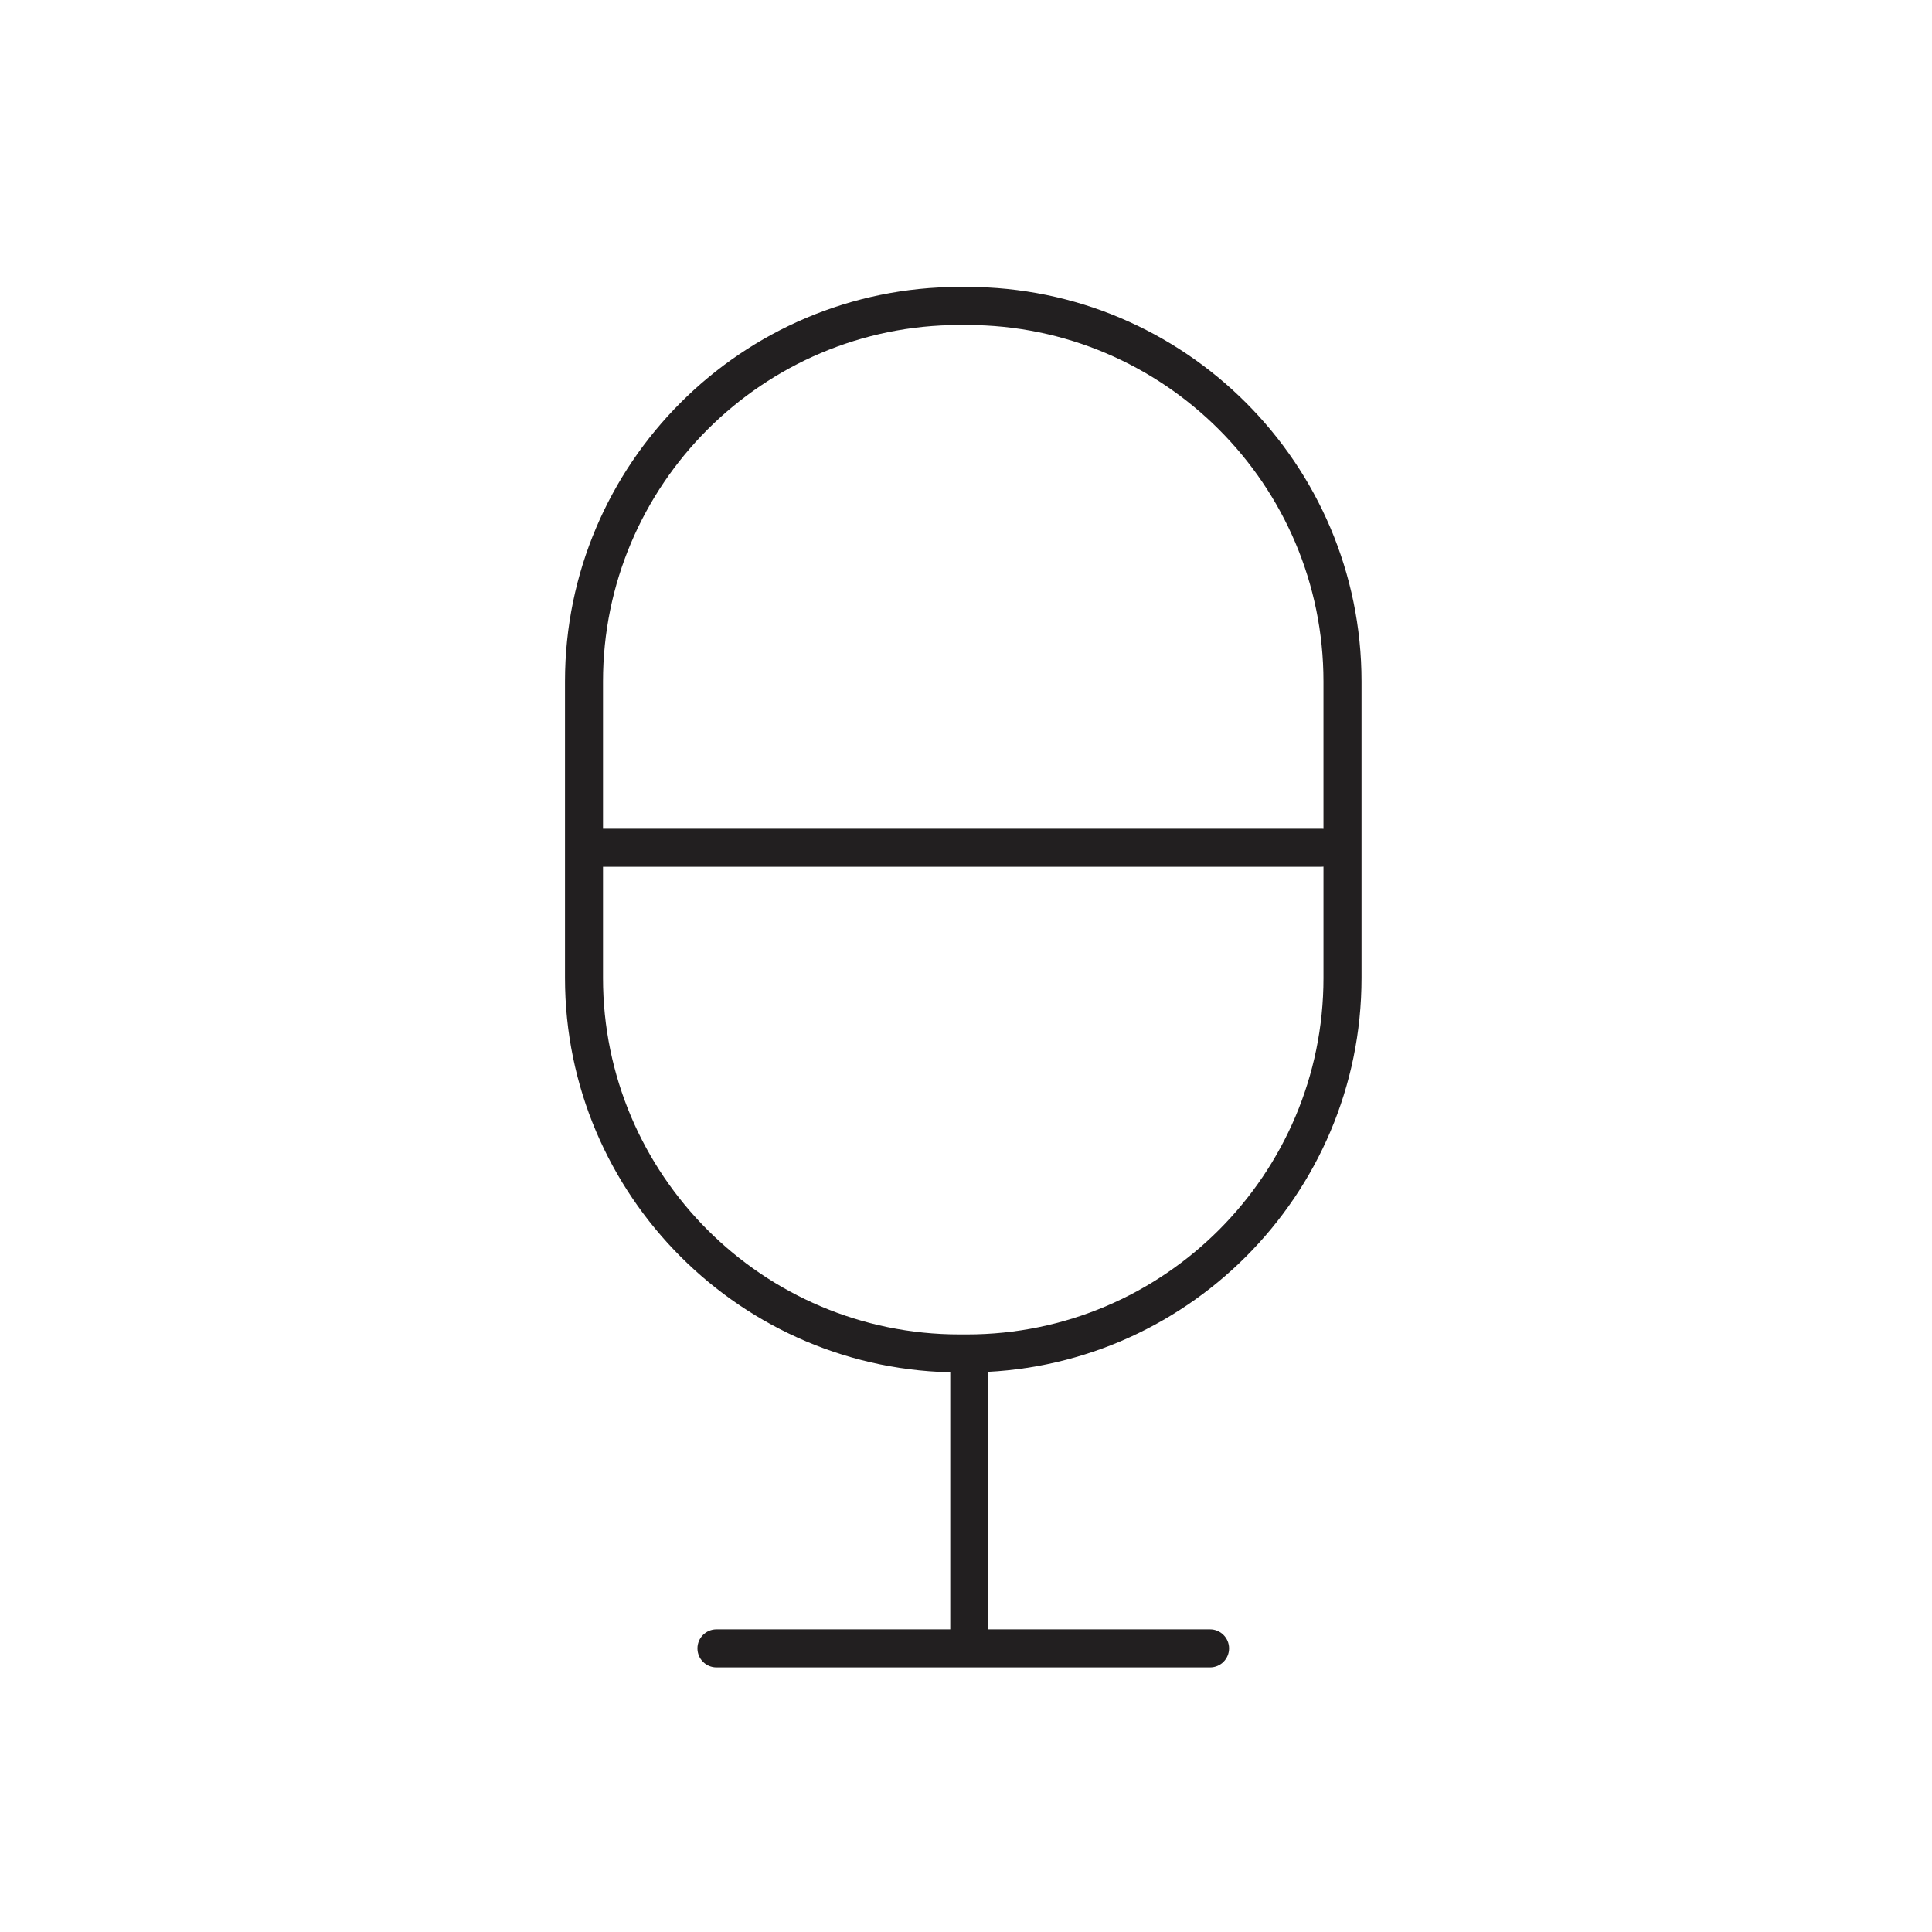 <?xml version="1.0" encoding="UTF-8"?>
<!-- Uploaded to: SVG Repo, www.svgrepo.com, Generator: SVG Repo Mixer Tools -->
<svg width="800px" height="800px" version="1.1" viewBox="144 144 512 512" xmlns="http://www.w3.org/2000/svg">
 <g fill="#221f20">
  <path d="m400.28 507.7h-2.012c-57.641 0-104.54-46.895-104.54-104.54v-78.578c0-57.641 46.895-104.54 104.54-104.54h2.012c57.641 0 104.54 46.895 104.54 104.54v78.586c0 57.633-46.895 104.53-104.54 104.53zm-2.016-277.57c-52.082 0-94.461 42.375-94.461 94.461v78.586c0 52.082 42.375 94.461 94.461 94.461h2.012c52.082 0 94.461-42.375 94.461-94.461l-0.004-78.586c0-52.082-42.375-94.461-94.461-94.461z"/>
  <path d="m464.68 585.88h-130.81c-2.785 0-5.039-2.258-5.039-5.039s2.254-5.039 5.039-5.039h130.81c2.785 0 5.039 2.258 5.039 5.039s-2.258 5.039-5.039 5.039z"/>
  <path d="m400.87 582.68c-2.785 0-5.039-2.258-5.039-5.039v-70.188c0-2.781 2.254-5.039 5.039-5.039s5.039 2.258 5.039 5.039v70.191c-0.004 2.781-2.258 5.035-5.039 5.035z"/>
  <path d="m494.19 373.7h-193.02c-2.785 0-5.039-2.258-5.039-5.039s2.254-5.039 5.039-5.039h193.02c2.785 0 5.039 2.258 5.039 5.039 0 2.785-2.254 5.039-5.039 5.039z"/>
 </g>
</svg>
